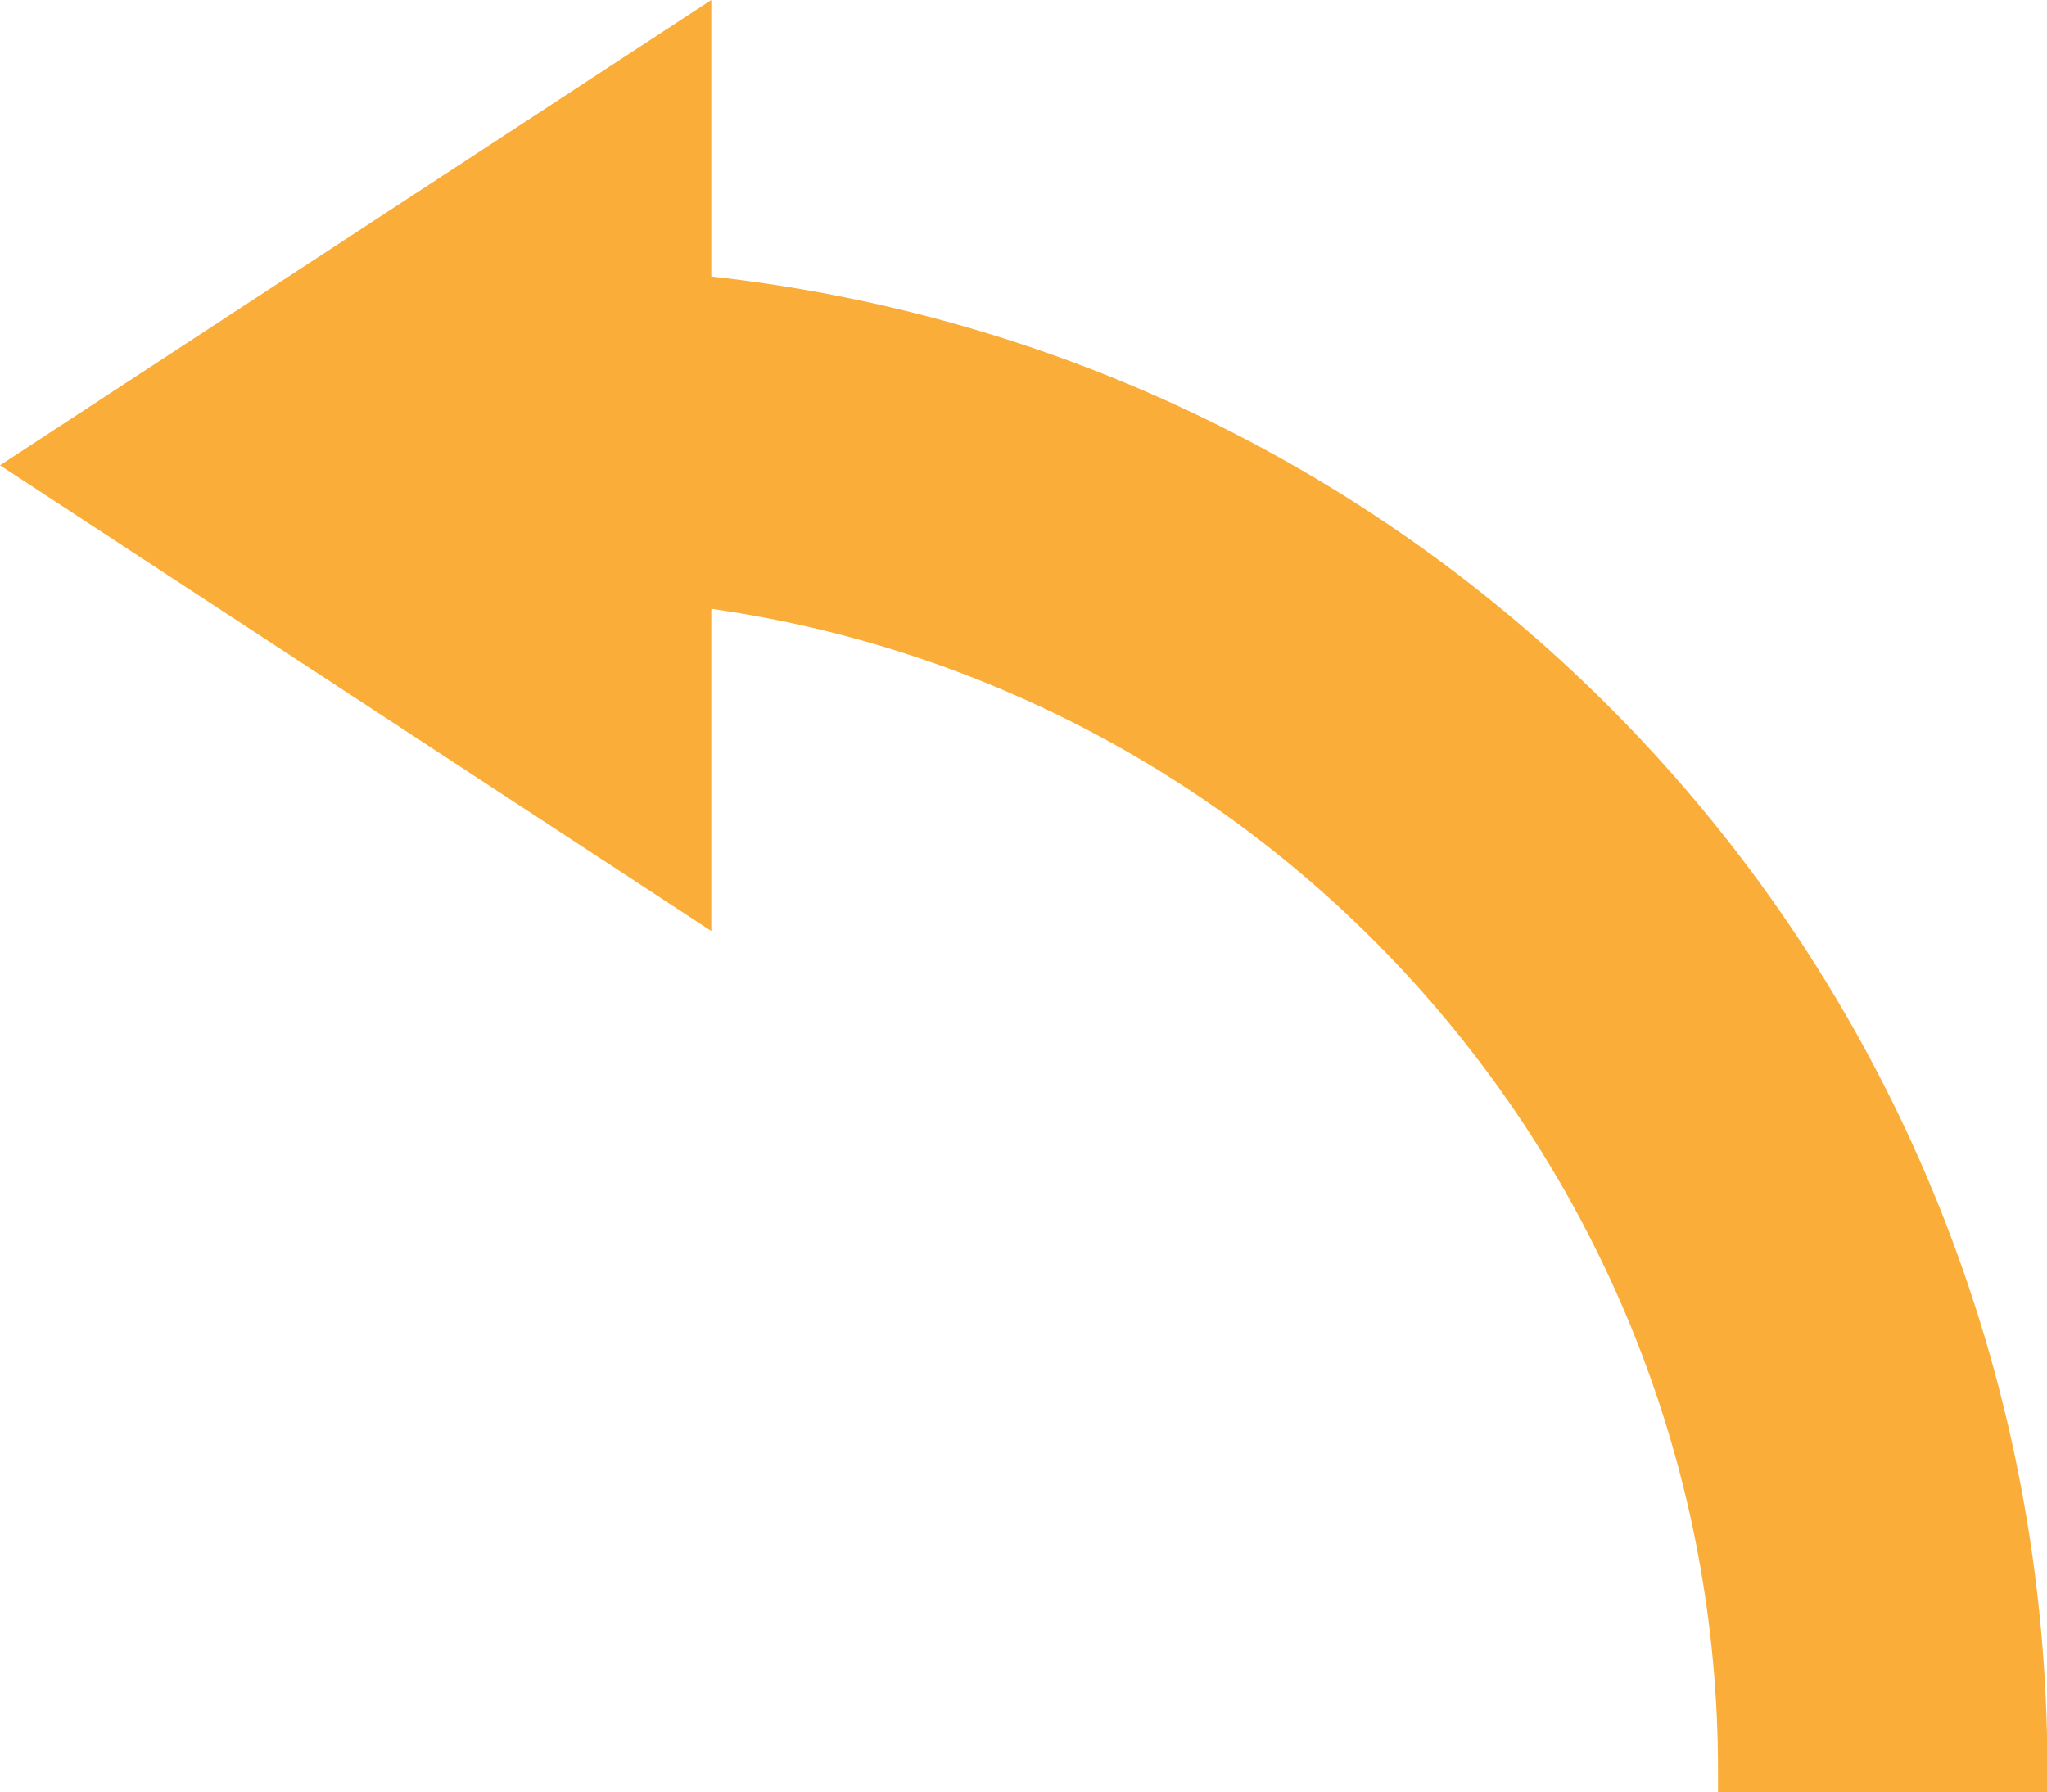 <?xml version="1.0" encoding="UTF-8"?><svg id="Layer_2" xmlns="http://www.w3.org/2000/svg" viewBox="0 0 48.78 42.72"><defs><style>.cls-1{fill:#faad38;}</style></defs><g id="Layer_1-2"><path class="cls-1" d="M0,11.09L16.95,0v6.59c18.18,2.02,31.84,17.24,31.84,35.6v.53h-7.85v-.53c0-13.92-10.27-25.72-23.99-27.68v7.68L0,11.09Z"/></g></svg>